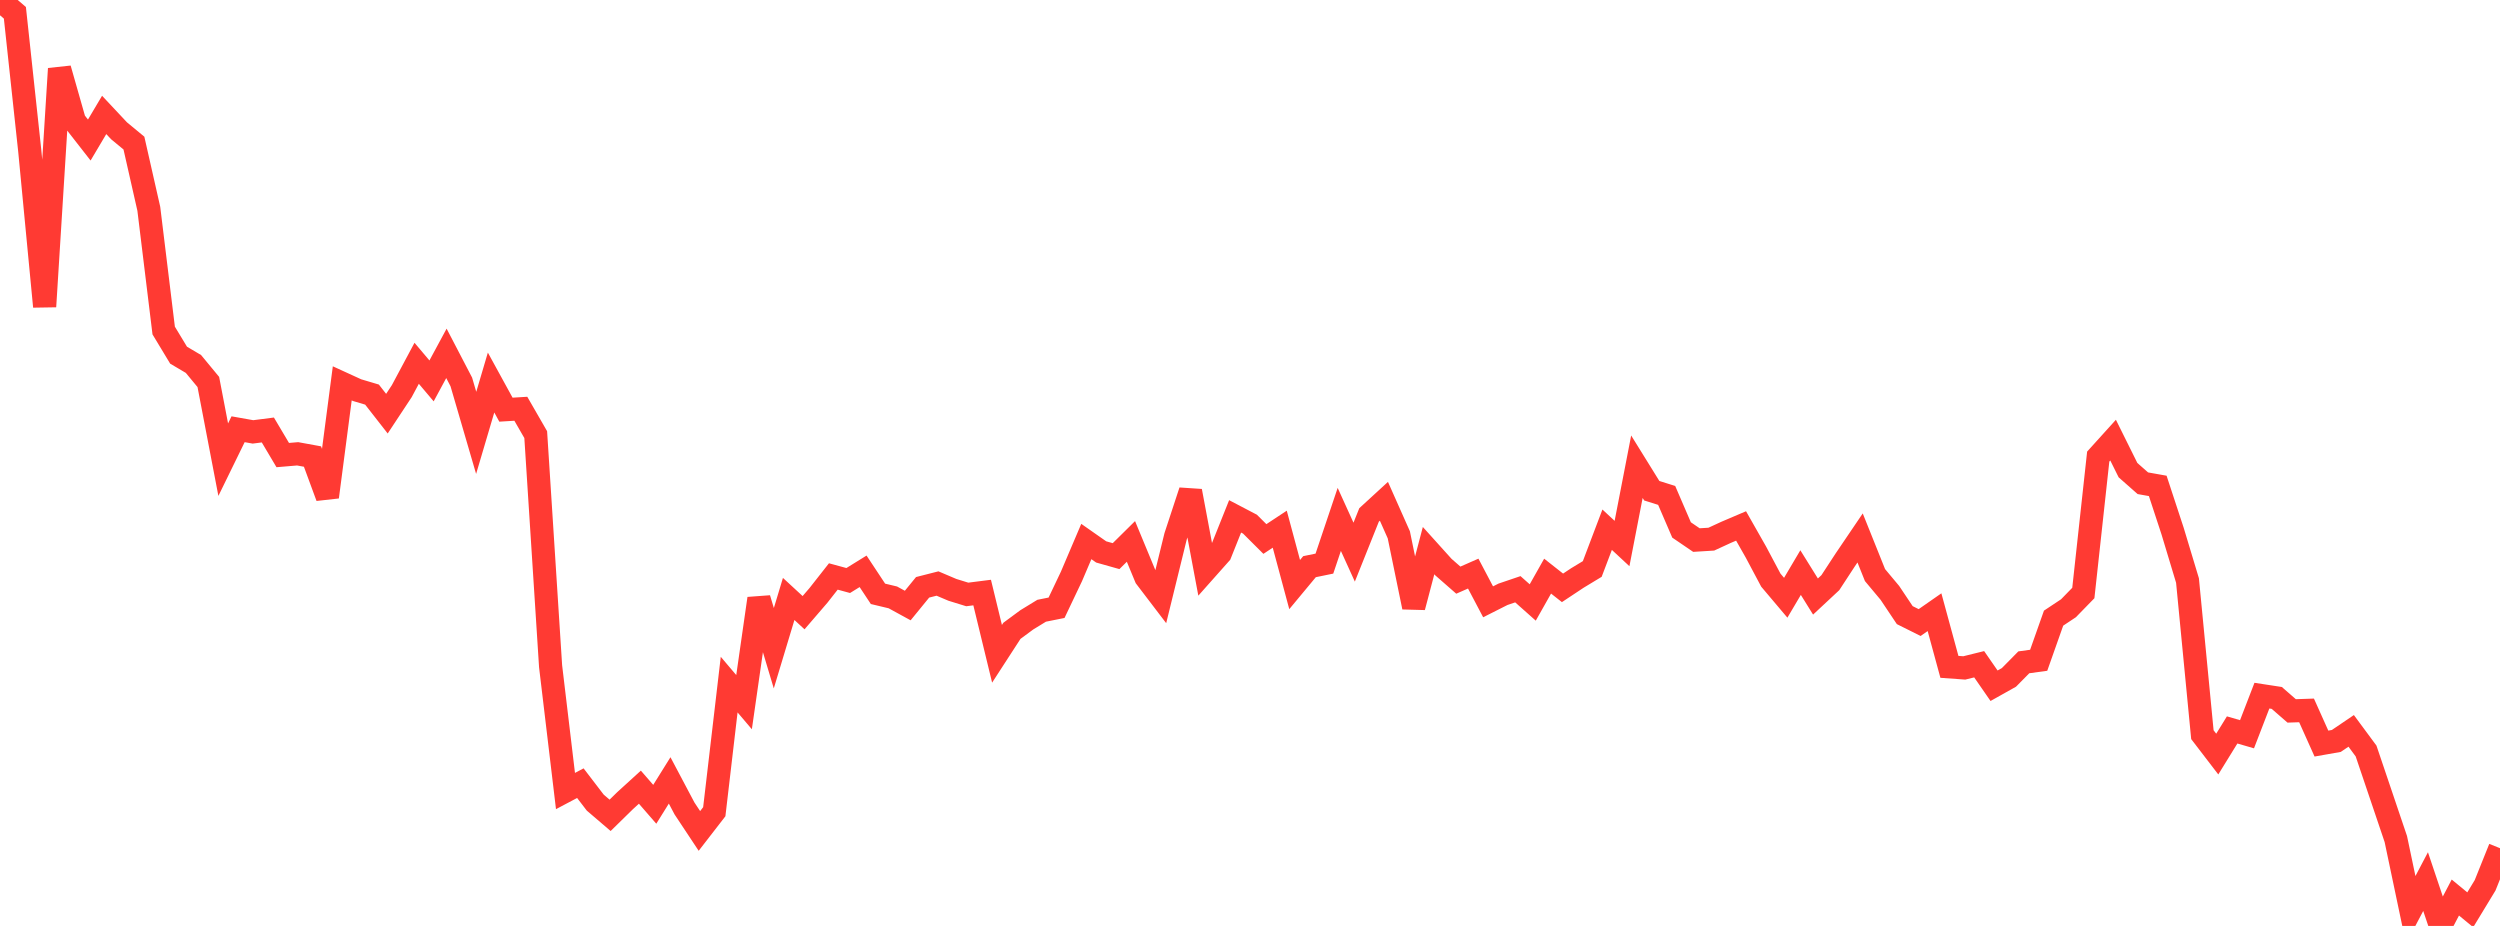 <?xml version="1.0" standalone="no"?>
<!DOCTYPE svg PUBLIC "-//W3C//DTD SVG 1.1//EN" "http://www.w3.org/Graphics/SVG/1.1/DTD/svg11.dtd">

<svg width="135" height="50" viewBox="0 0 135 50" preserveAspectRatio="none" 
  xmlns="http://www.w3.org/2000/svg"
  xmlns:xlink="http://www.w3.org/1999/xlink">


<polyline points="0.0, 0.0 0.804, 0.692 1.607, 8.147 2.411, 16.555 3.214, 3.711 4.018, 6.533 4.821, 7.562 5.625, 6.206 6.429, 7.063 7.232, 7.727 8.036, 11.276 8.839, 17.848 9.643, 19.179 10.446, 19.654 11.25, 20.627 12.054, 24.822 12.857, 23.179 13.661, 23.322 14.464, 23.219 15.268, 24.574 16.071, 24.506 16.875, 24.653 17.679, 26.836 18.482, 20.701 19.286, 21.069 20.089, 21.308 20.893, 22.338 21.696, 21.122 22.5, 19.617 23.304, 20.569 24.107, 19.081 24.911, 20.625 25.714, 23.375 26.518, 20.657 27.321, 22.122 28.125, 22.073 28.929, 23.47 29.732, 35.978 30.536, 42.716 31.339, 42.291 32.143, 43.341 32.946, 44.028 33.75, 43.24 34.554, 42.507 35.357, 43.432 36.161, 42.142 36.964, 43.658 37.768, 44.871 38.571, 43.833 39.375, 36.969 40.179, 37.917 40.982, 32.322 41.786, 35.004 42.589, 32.343 43.393, 33.085 44.196, 32.152 45.0, 31.129 45.804, 31.348 46.607, 30.851 47.411, 32.067 48.214, 32.259 49.018, 32.699 49.821, 31.715 50.625, 31.51 51.429, 31.852 52.232, 32.1 53.036, 31.998 53.839, 35.305 54.643, 34.065 55.446, 33.472 56.25, 32.98 57.054, 32.819 57.857, 31.13 58.661, 29.242 59.464, 29.804 60.268, 30.031 61.071, 29.237 61.875, 31.178 62.679, 32.233 63.482, 28.963 64.286, 26.518 65.089, 30.798 65.893, 29.893 66.696, 27.884 67.5, 28.305 68.304, 29.106 69.107, 28.576 69.911, 31.567 70.714, 30.6 71.518, 30.435 72.321, 28.047 73.125, 29.816 73.929, 27.807 74.732, 27.07 75.536, 28.88 76.339, 32.785 77.143, 29.734 77.946, 30.625 78.75, 31.328 79.554, 30.974 80.357, 32.498 81.161, 32.092 81.964, 31.819 82.768, 32.534 83.571, 31.111 84.375, 31.744 85.179, 31.211 85.982, 30.725 86.786, 28.604 87.589, 29.35 88.393, 25.203 89.196, 26.499 90.0, 26.752 90.804, 28.617 91.607, 29.164 92.411, 29.114 93.214, 28.744 94.018, 28.401 94.821, 29.815 95.625, 31.327 96.429, 32.279 97.232, 30.92 98.036, 32.213 98.839, 31.464 99.643, 30.234 100.446, 29.049 101.25, 31.054 102.054, 32.016 102.857, 33.217 103.661, 33.618 104.464, 33.059 105.268, 36.01 106.071, 36.068 106.875, 35.869 107.679, 37.03 108.482, 36.58 109.286, 35.765 110.089, 35.655 110.893, 33.38 111.696, 32.847 112.5, 32.022 113.304, 24.655 114.107, 23.767 114.911, 25.387 115.714, 26.095 116.518, 26.238 117.321, 28.682 118.125, 31.348 118.929, 39.673 119.732, 40.72 120.536, 39.416 121.339, 39.649 122.143, 37.565 122.946, 37.688 123.75, 38.389 124.554, 38.362 125.357, 40.153 126.161, 40.011 126.964, 39.467 127.768, 40.555 128.571, 42.93 129.375, 45.31 130.179, 49.133 130.982, 47.606 131.786, 50.0 132.589, 48.467 133.393, 49.129 134.196, 47.807 135.0, 45.803" fill="none" stroke="#ff3a33" stroke-width="1.25"/>

</svg>